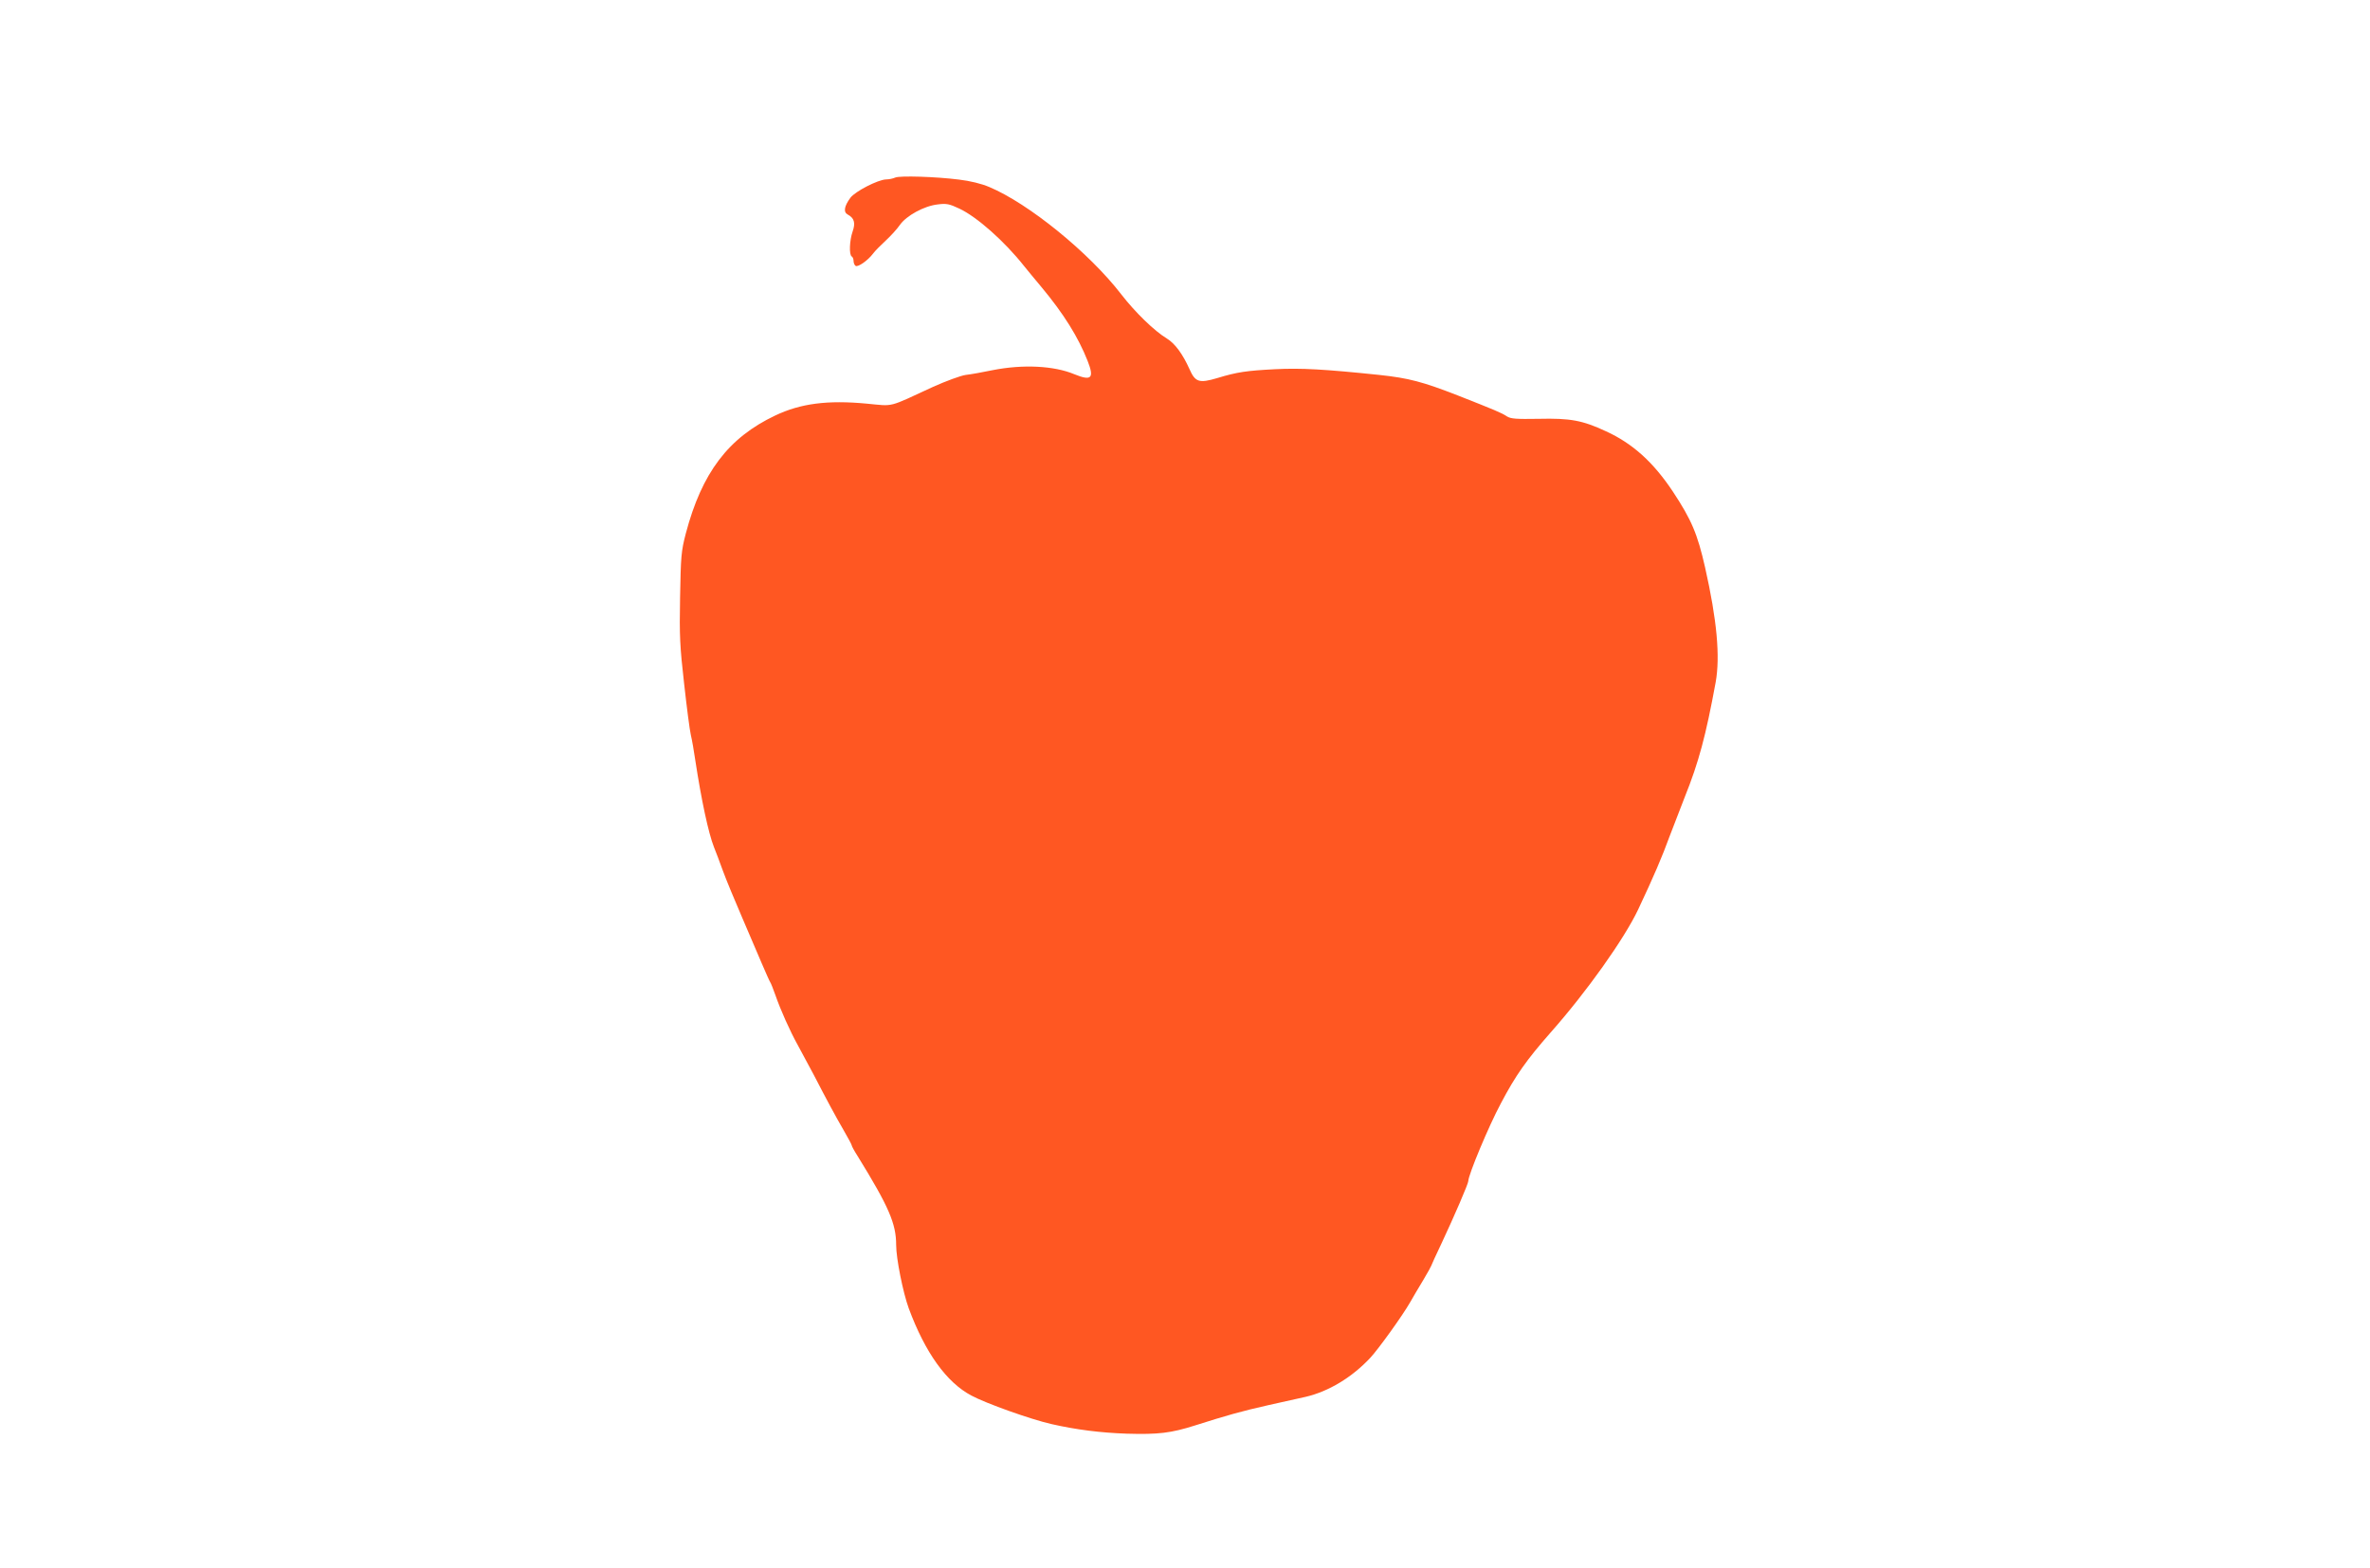 <?xml version="1.0" standalone="no"?>
<!DOCTYPE svg PUBLIC "-//W3C//DTD SVG 20010904//EN"
 "http://www.w3.org/TR/2001/REC-SVG-20010904/DTD/svg10.dtd">
<svg version="1.0" xmlns="http://www.w3.org/2000/svg"
 width="1280pt" height="847pt" viewBox="0 0 1280 847"
 preserveAspectRatio="xMidYMid meet">
<g transform="translate(0,847) scale(0.1,-0.1)"
fill="#ff5722" stroke="none">
<path d="M4835 7511 c-11 -5 -33 -10 -49 -10 -44 -1 -168 -65 -193 -99 -34
-46 -39 -78 -14 -91 35 -19 42 -45 26 -91 -17 -48 -20 -126 -5 -135 6 -3 10
-15 10 -25 0 -10 5 -22 11 -26 13 -8 66 29 94 66 10 14 41 45 68 70 27 25 62
63 77 85 35 50 131 103 205 111 46 6 62 3 117 -23 95 -45 243 -176 349 -310
19 -23 61 -75 95 -115 119 -143 197 -268 248 -397 37 -94 21 -110 -72 -72
-110 46 -278 54 -440 22 -53 -11 -119 -23 -147 -26 -27 -4 -106 -33 -175 -64
-249 -115 -209 -105 -359 -91 -212 20 -357 1 -494 -64 -253 -120 -396 -308
-483 -637 -25 -96 -27 -122 -31 -344 -4 -211 -1 -267 22 -469 14 -126 30 -250
36 -275 6 -25 17 -86 24 -136 33 -216 71 -394 101 -470 9 -22 31 -80 49 -130
18 -49 65 -162 103 -250 38 -88 86 -200 107 -250 21 -49 41 -94 45 -100 4 -5
16 -37 28 -70 27 -78 79 -195 121 -270 18 -33 57 -105 86 -160 73 -141 115
-219 163 -302 23 -40 42 -75 42 -79 0 -4 14 -30 32 -58 169 -274 208 -365 208
-480 0 -73 37 -257 68 -342 89 -240 204 -400 338 -471 80 -43 322 -129 432
-154 136 -31 266 -47 407 -52 171 -5 239 3 371 45 167 53 247 76 394 109 74
16 165 37 202 45 124 29 250 105 349 211 43 46 174 228 214 298 16 28 48 83
72 122 24 40 43 75 43 77 0 2 25 57 56 122 68 145 144 321 144 335 0 33 110
297 176 420 80 152 139 235 269 383 194 219 397 505 472 663 84 178 131 288
169 393 20 52 57 149 83 215 76 189 114 332 167 620 25 139 7 336 -57 620 -41
181 -73 257 -174 410 -105 158 -217 260 -362 326 -127 59 -192 71 -363 67
-122 -2 -150 0 -171 13 -28 19 -67 35 -265 113 -190 74 -265 94 -424 111 -297
31 -423 38 -563 31 -154 -8 -205 -15 -313 -48 -98 -29 -119 -22 -150 49 -36
80 -78 138 -121 164 -68 41 -172 142 -247 239 -174 226 -501 491 -713 580 -42
18 -104 33 -163 40 -126 16 -320 22 -345 11z"/>
</g>
</svg>
